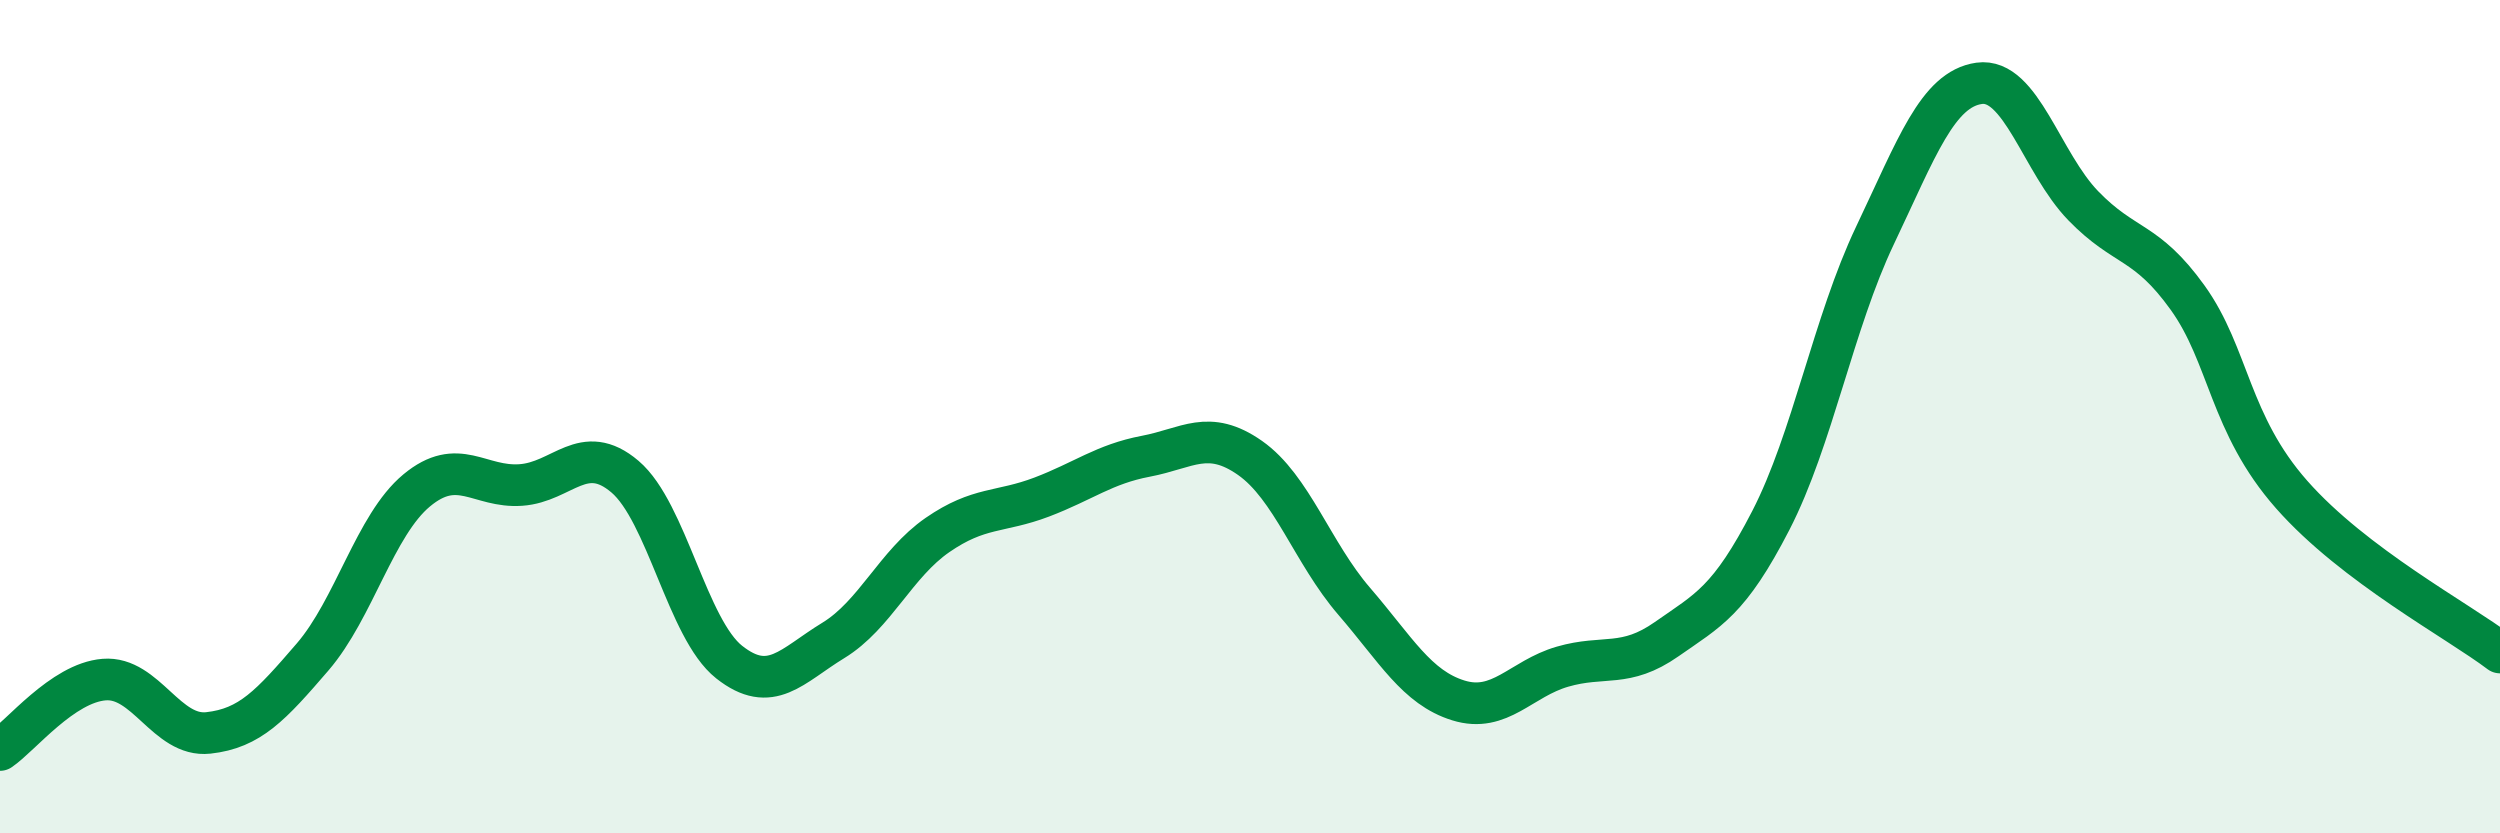 
    <svg width="60" height="20" viewBox="0 0 60 20" xmlns="http://www.w3.org/2000/svg">
      <path
        d="M 0,18 C 0.5,17.66 1.5,16.39 2.5,16.31 C 3.5,16.23 4,17.7 5,17.59 C 6,17.48 6.5,16.93 7.5,15.77 C 8.5,14.61 9,12.6 10,11.77 C 11,10.94 11.5,11.71 12.5,11.64 C 13.5,11.57 14,10.59 15,11.44 C 16,12.29 16.5,15.1 17.5,15.89 C 18.5,16.68 19,15.98 20,15.37 C 21,14.76 21.5,13.53 22.5,12.84 C 23.5,12.15 24,12.31 25,11.93 C 26,11.55 26.5,11.14 27.5,10.95 C 28.5,10.76 29,10.29 30,10.99 C 31,11.69 31.5,13.27 32.5,14.43 C 33.5,15.59 34,16.5 35,16.81 C 36,17.12 36.5,16.29 37.5,16 C 38.5,15.71 39,16.04 40,15.34 C 41,14.64 41.5,14.43 42.5,12.49 C 43.5,10.55 44,7.75 45,5.65 C 46,3.55 46.5,2.14 47.5,2 C 48.5,1.86 49,3.91 50,4.94 C 51,5.97 51.5,5.75 52.5,7.14 C 53.5,8.53 53.5,10.17 55,11.87 C 56.5,13.57 59,14.9 60,15.66L60 20L0 20Z"
        fill="#008740"
        opacity="0.1"
        stroke-linecap="round"
        stroke-linejoin="round"
      />
      <path
        d="M 0,18 C 0.5,17.66 1.5,16.39 2.5,16.31 C 3.5,16.23 4,17.7 5,17.59 C 6,17.48 6.5,16.93 7.5,15.77 C 8.5,14.61 9,12.6 10,11.77 C 11,10.94 11.5,11.71 12.5,11.64 C 13.5,11.57 14,10.59 15,11.44 C 16,12.29 16.5,15.1 17.5,15.89 C 18.5,16.68 19,15.98 20,15.37 C 21,14.76 21.5,13.53 22.5,12.84 C 23.5,12.15 24,12.31 25,11.93 C 26,11.55 26.5,11.14 27.5,10.95 C 28.5,10.76 29,10.29 30,10.99 C 31,11.69 31.5,13.27 32.5,14.43 C 33.5,15.59 34,16.5 35,16.81 C 36,17.12 36.5,16.29 37.5,16 C 38.5,15.71 39,16.04 40,15.34 C 41,14.64 41.5,14.43 42.5,12.49 C 43.5,10.55 44,7.75 45,5.65 C 46,3.55 46.5,2.14 47.5,2 C 48.5,1.86 49,3.91 50,4.94 C 51,5.97 51.5,5.75 52.5,7.14 C 53.5,8.53 53.5,10.17 55,11.87 C 56.5,13.57 59,14.9 60,15.66"
        stroke="#008740"
        stroke-width="1"
        fill="none"
        stroke-linecap="round"
        stroke-linejoin="round"
      />
    </svg>
  